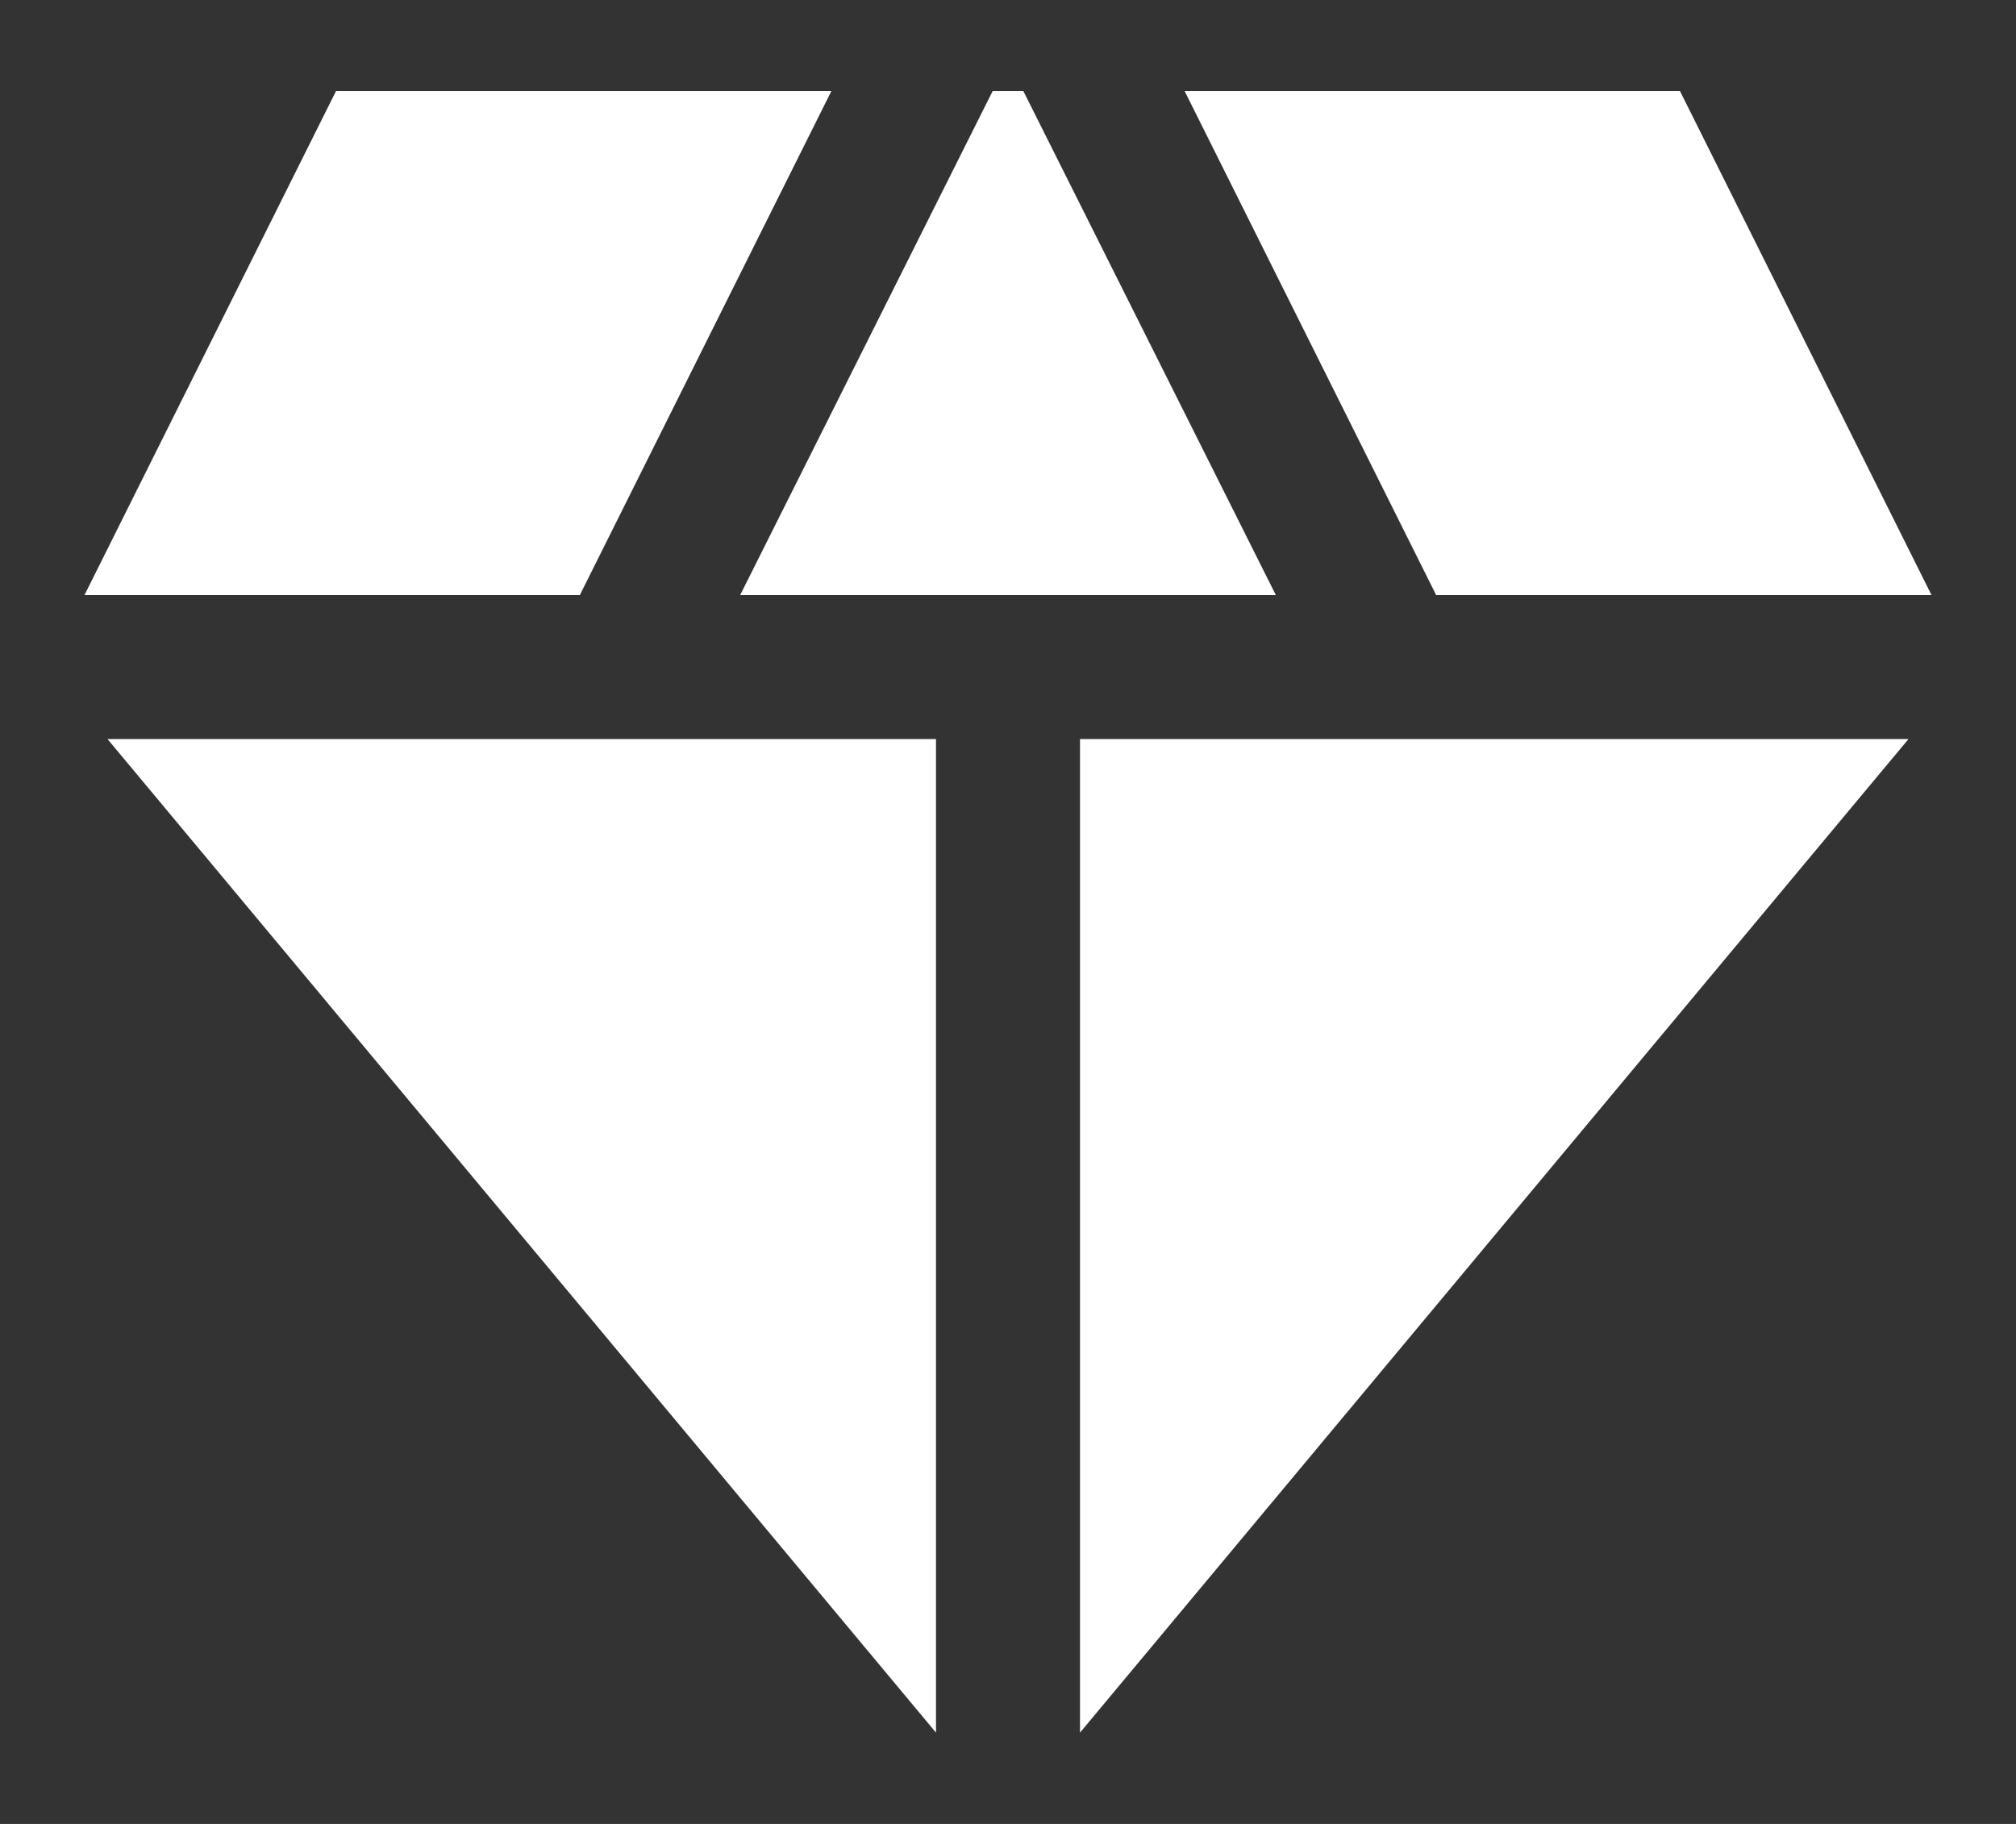 <svg width="21" height="19" viewBox="0 0 21 19" fill="none" xmlns="http://www.w3.org/2000/svg">
<rect x="0" y="0" width="21" height="19" fill="#333333" stroke="none"/>
<path d="M10.66 0.949H10.34L7.71 6.199H13.29L10.66 0.949Z" fill="white"/>
<path d="M14.96 6.199H20.12L17.5 0.949H12.34L14.96 6.199Z" fill="white"/>
<path d="M19.88 7.699H11.25V18.049L19.88 7.699Z" fill="white"/>
<path d="M9.75 18.049V7.699H1.12L9.75 18.049Z" fill="white"/>
<path d="M6.04 6.199L8.66 0.949H3.5L0.88 6.199H6.04Z" fill="white"/>
</svg>
